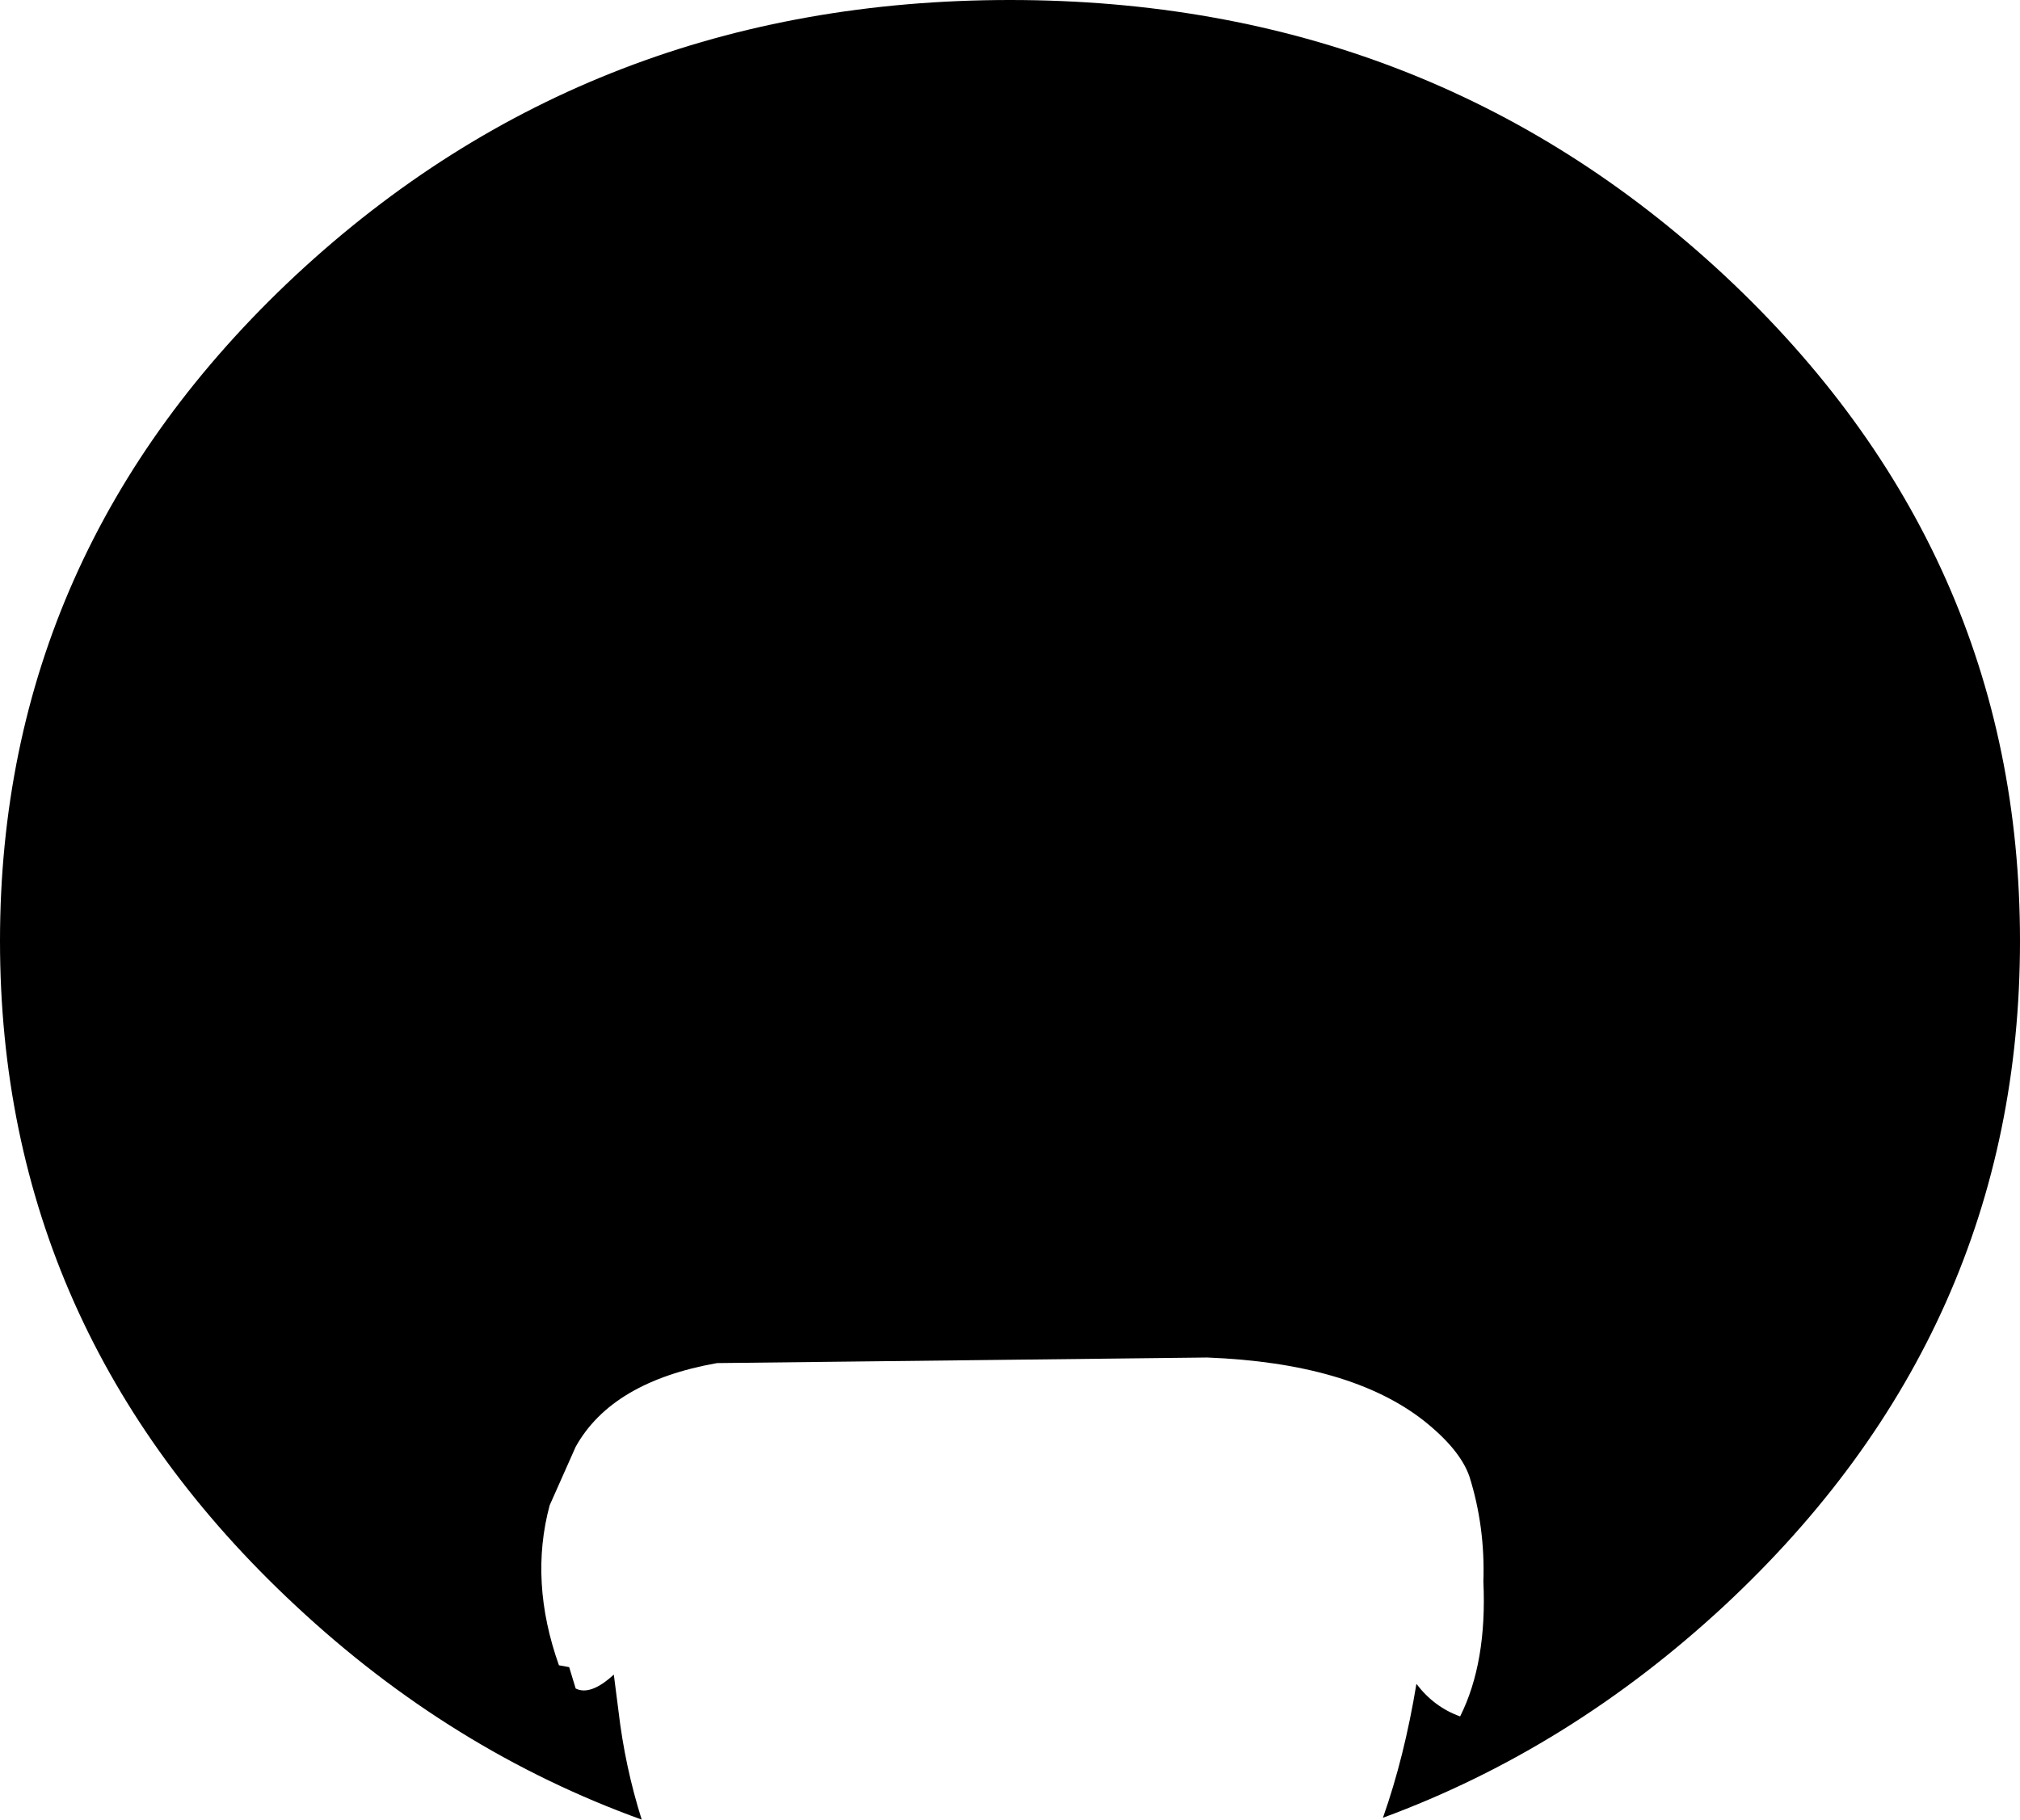 <?xml version="1.0" encoding="UTF-8" standalone="no"?>
<svg xmlns:xlink="http://www.w3.org/1999/xlink" height="97.85px" width="108.6px" xmlns="http://www.w3.org/2000/svg">
  <g transform="matrix(1.0, 0.0, 0.0, 1.0, 11.05, 8.1)">
    <path d="M65.5 68.3 Q61.55 65.2 53.85 64.9 L27.5 65.2 Q21.85 66.2 19.9 69.7 L18.5 72.85 Q17.4 76.95 19.0 81.45 L19.55 81.55 19.9 82.7 Q20.7 83.1 21.95 81.95 L22.2 83.9 Q22.55 86.9 23.45 89.75 13.2 86.05 4.85 78.25 -11.05 63.45 -11.05 42.5 -11.05 21.55 4.85 6.7 20.75 -8.1 43.25 -8.1 65.75 -8.1 81.65 6.7 97.55 21.55 97.55 42.5 97.55 63.45 81.65 78.25 73.35 85.95 63.3 89.65 64.45 86.4 65.1 82.45 66.05 83.7 67.45 84.2 68.9 81.3 68.7 76.95 68.8 74.0 67.95 71.3 67.45 69.85 65.5 68.3" fill="#000000" fill-rule="evenodd" stroke="none"/>
  </g>
</svg>
